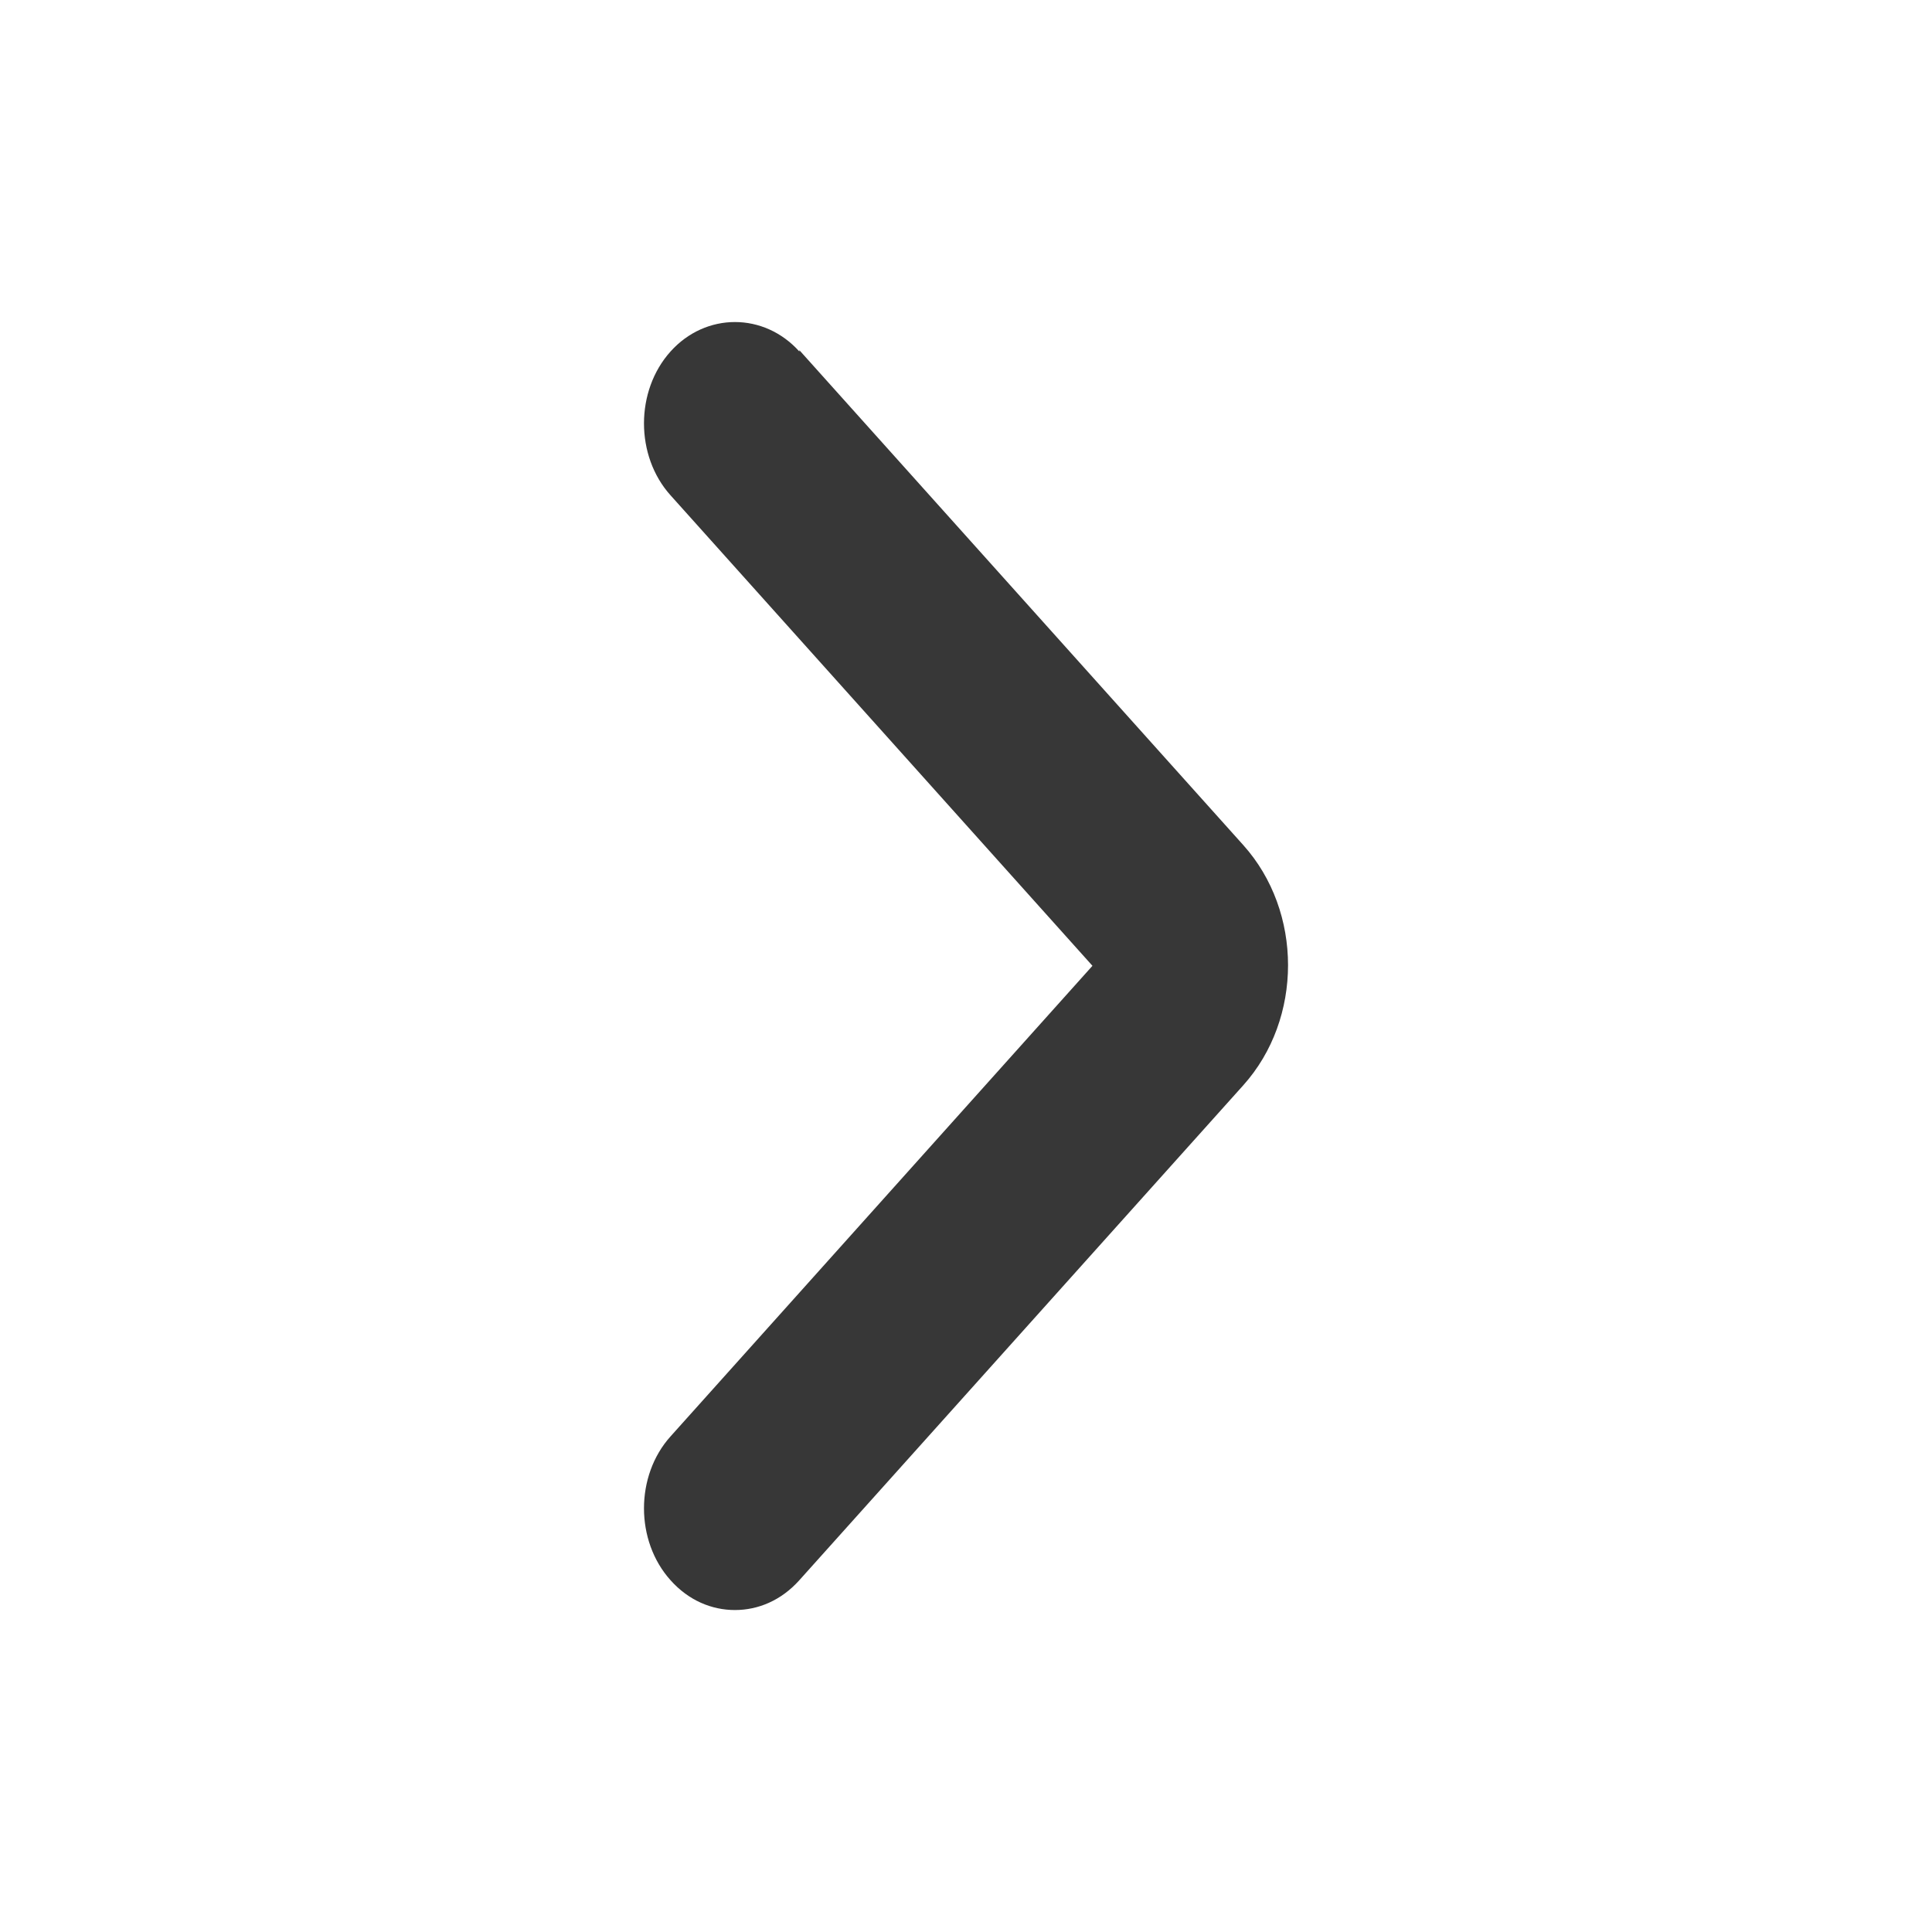 <svg width="20" height="20" viewBox="0 0 20 20" fill="none" xmlns="http://www.w3.org/2000/svg">
<path d="M8.275 3.639C7.91 3.232 7.306 3.232 6.941 3.639C6.575 4.046 6.575 4.72 6.941 5.127L11.309 9.998L6.941 14.87C6.575 15.277 6.575 15.951 6.941 16.358C7.129 16.569 7.369 16.667 7.608 16.667C7.847 16.667 8.086 16.569 8.275 16.358L12.871 11.234C13.488 10.546 13.488 9.437 12.871 8.749L8.275 3.625V3.639Z" fill="#373737"/>
</svg>
